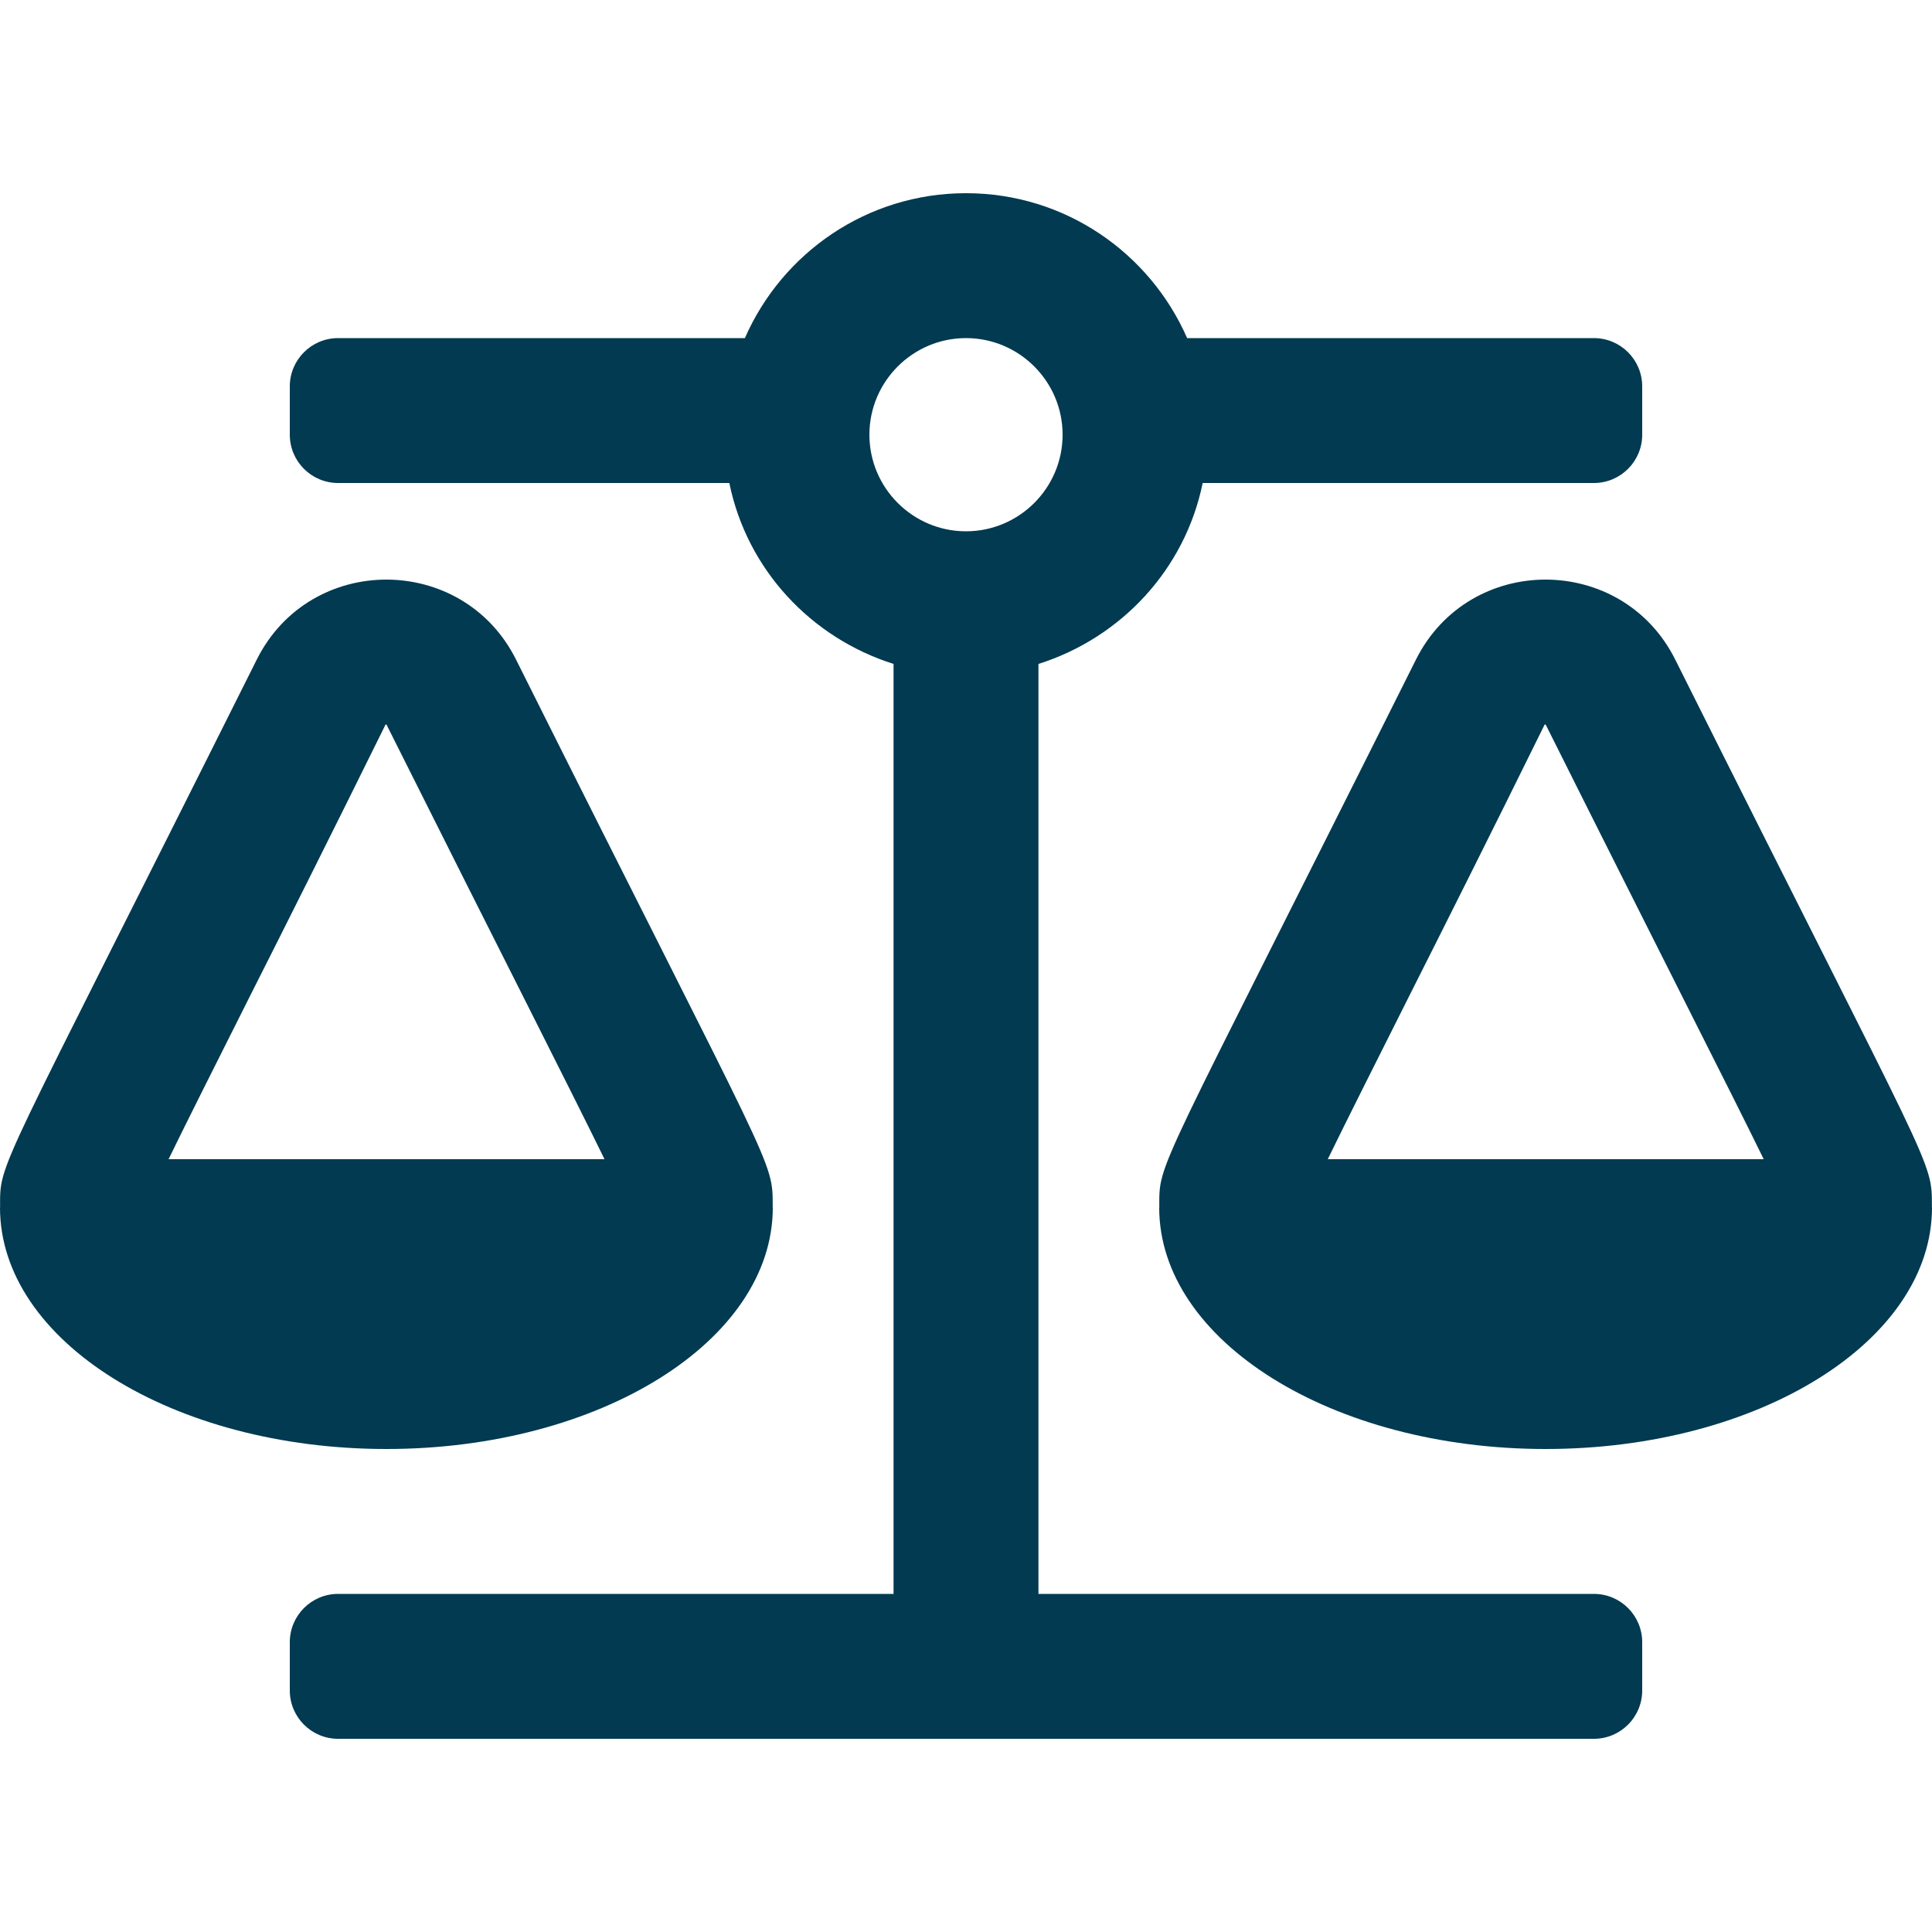 <svg width="20" height="20" viewBox="0 0 20 20" fill="none" xmlns="http://www.w3.org/2000/svg">
<path d="M8 12.5H7.999C7.999 11.994 8.041 12.227 5.342 6.828C5.066 6.276 4.532 6 3.999 6C3.467 6 2.934 6.276 2.658 6.828C-0.064 12.273 0.001 12.01 0.001 12.5H0C0 13.881 1.791 15 4 15C6.209 15 8 13.881 8 12.5ZM2.601 10.285C2.958 9.578 3.414 8.67 3.991 7.501C3.992 7.501 3.995 7.5 4 7.5L4 7.499C4.62 8.738 5.095 9.68 5.46 10.404C5.812 11.103 6.075 11.626 6.258 12H1.745C1.938 11.604 2.221 11.041 2.601 10.285ZM16.5 16.5H10.75V6.873C11.607 6.602 12.268 5.893 12.45 5H16.5C16.776 5 17 4.776 17 4.5V4C17 3.724 16.776 3.5 16.5 3.5H12.289C11.903 2.618 11.025 2 10 2C8.975 2 8.097 2.618 7.711 3.5H3.5C3.224 3.5 3 3.724 3 4V4.5C3 4.776 3.224 5 3.5 5H7.55C7.732 5.893 8.393 6.602 9.25 6.873V16.5H3.5C3.224 16.5 3 16.724 3 17V17.5C3 17.776 3.224 18 3.5 18H16.5C16.776 18 17 17.776 17 17.5V17C17 16.724 16.776 16.5 16.5 16.5ZM10 5.5C9.449 5.5 9 5.051 9 4.5C9 3.949 9.449 3.5 10 3.5C10.551 3.5 11 3.949 11 4.5C11 5.051 10.551 5.5 10 5.5ZM19.999 12.5C19.999 11.994 20.041 12.227 17.342 6.828C17.066 6.276 16.532 6 15.999 6C15.467 6 14.934 6.276 14.658 6.828C11.936 12.273 12.001 12.01 12.001 12.5H12C12 13.881 13.791 15 16 15C18.209 15 20 13.881 20 12.5H19.999ZM13.745 12C13.938 11.604 14.221 11.041 14.601 10.285C14.957 9.578 15.414 8.67 15.99 7.501C15.991 7.501 15.994 7.5 15.999 7.5L16 7.499C16.619 8.738 17.095 9.68 17.459 10.404C17.812 11.103 18.075 11.626 18.258 12H13.745V12Z" fill="#013A51"/>
</svg>